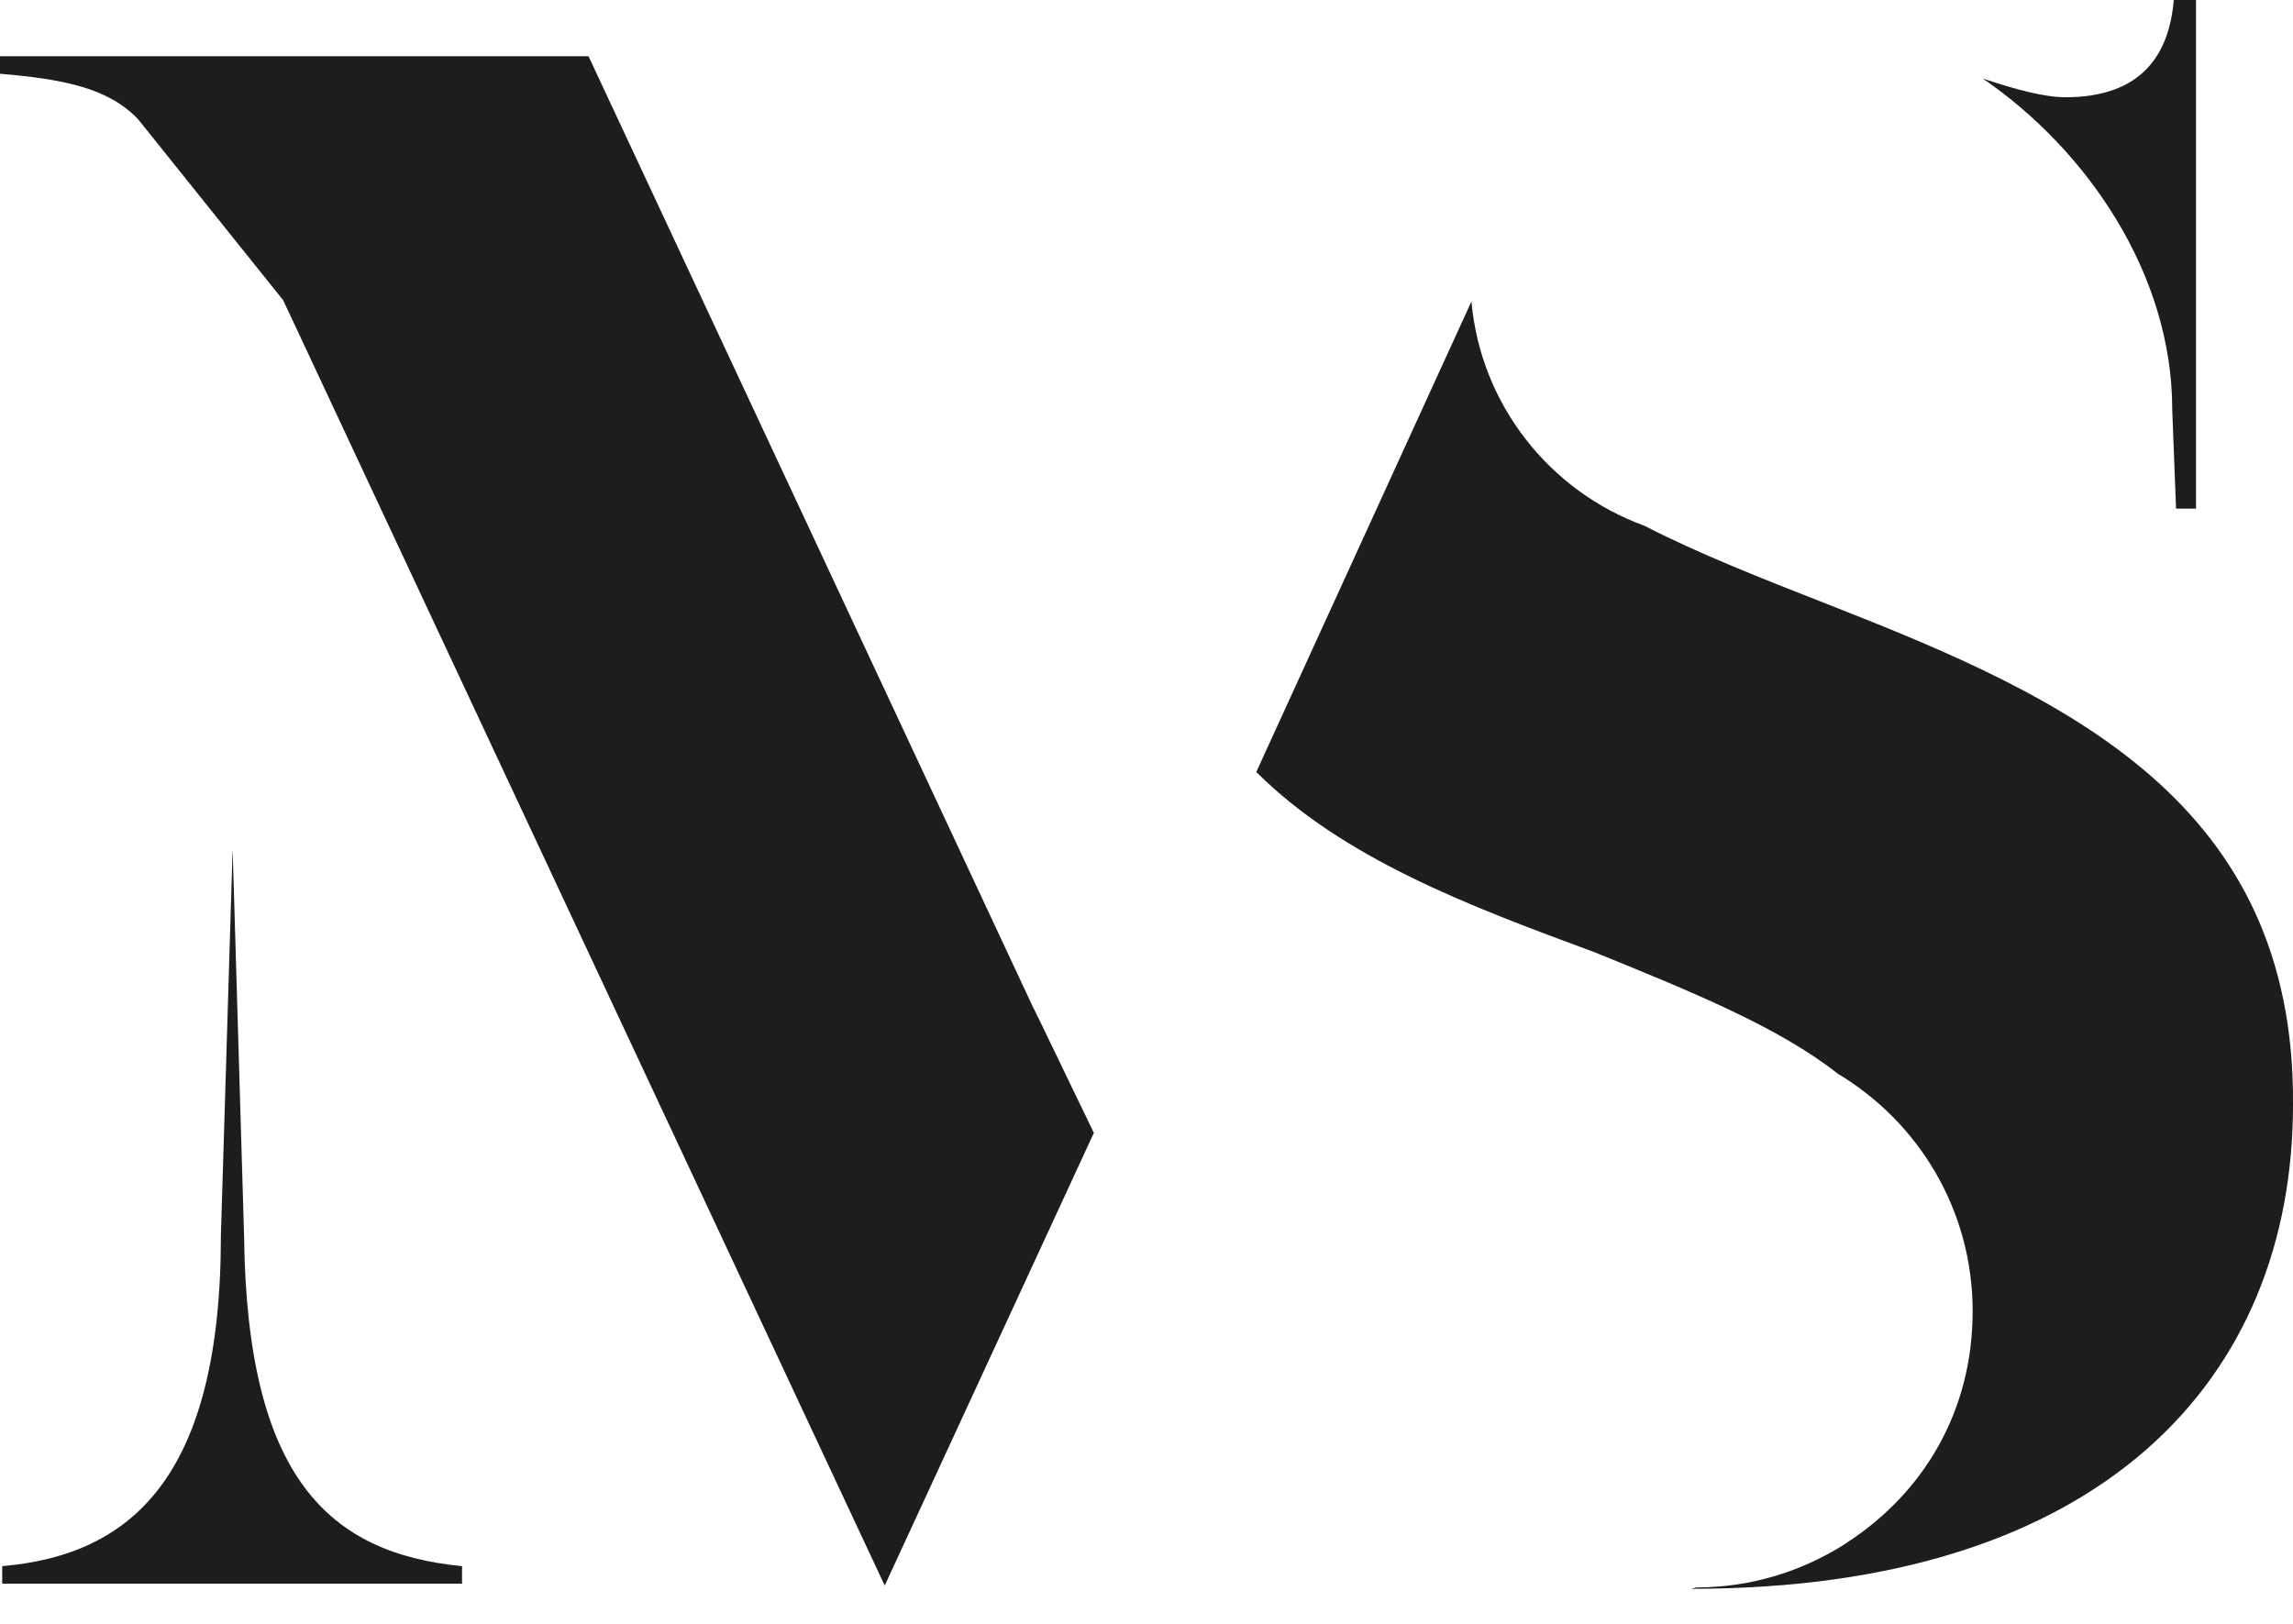 <svg width="24" height="17" viewBox="0 0 24 17" fill="none" xmlns="http://www.w3.org/2000/svg">
<path d="M10.807 10.533L6.16 0.589H0V0.772C0.655 0.828 1.131 0.918 1.444 1.247L1.567 1.4L2.964 3.143L9.26 16.599L11.449 11.86L10.884 10.689L10.807 10.533L10.807 10.533Z" fill="#1D1D1D"/>
<path d="M2.555 12.948L2.435 8.887L2.312 12.934C2.312 15.472 1.367 16.28 0.023 16.396V16.579H4.836V16.396C3.443 16.26 2.585 15.472 2.555 12.947V12.948Z" fill="#1D1D1D"/>
<path d="M19.206 6.356C18.448 6.06 17.773 5.794 17.211 5.504C16.223 5.145 15.498 4.24 15.401 3.156L13.149 8.082C14.057 8.986 15.368 9.482 16.685 9.967C17.753 10.4 18.628 10.762 19.236 11.241C20.081 11.747 20.647 12.668 20.647 13.726C20.647 14.783 20.128 15.625 19.346 16.14C19.326 16.154 19.309 16.163 19.29 16.177C18.844 16.456 18.318 16.619 17.753 16.619L17.703 16.633C22.007 16.633 24 14.434 24 11.564C24.023 8.391 21.615 7.304 19.206 6.356Z" fill="#1D1D1D"/>
<path d="M22.736 4.287L22.776 5.325H22.985V0H22.752C22.706 0.555 22.43 1.018 21.618 1.018C21.405 1.018 21.106 0.941 20.753 0.822C21.844 1.57 22.736 2.867 22.736 4.287Z" fill="#1D1D1D"/>
</svg>
